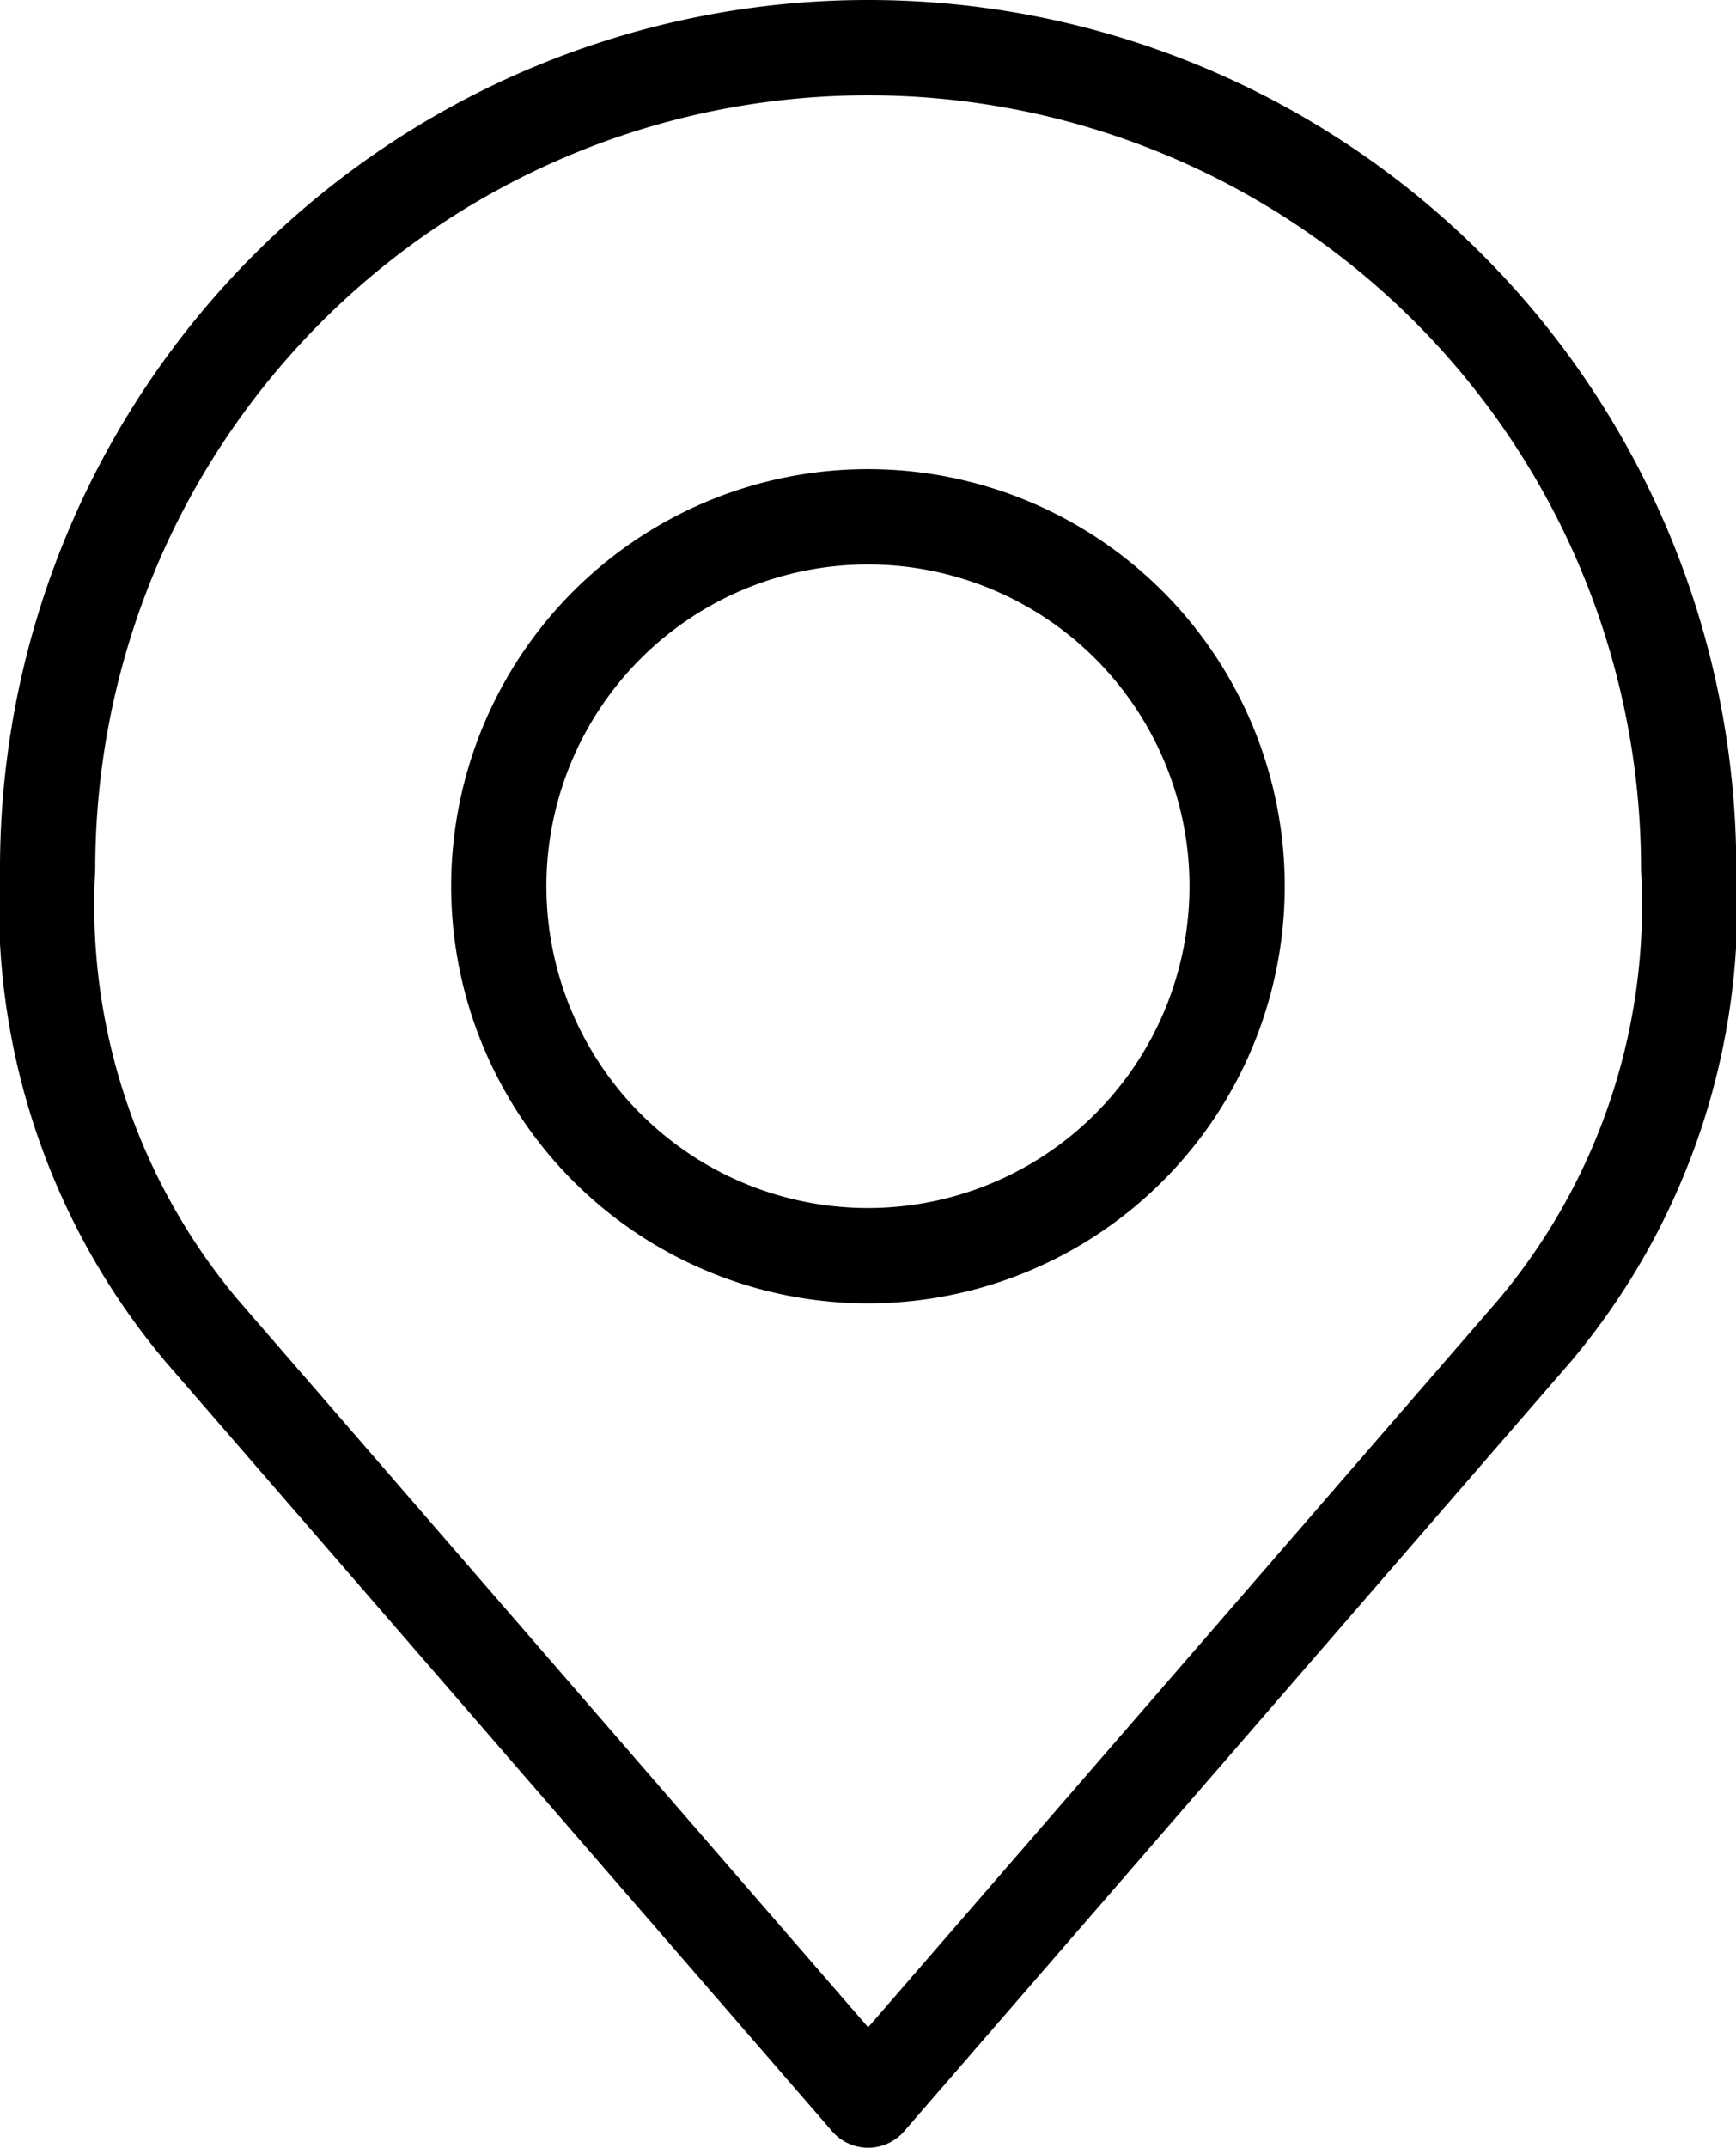 <svg xmlns="http://www.w3.org/2000/svg" width="18.227" height="22.534" viewBox="0 0 18.227 22.534">
  <g id="Icon_akar-location" data-name="Icon akar-location" transform="translate(0.5 0.5)">
    <path id="Path_3021" data-name="Path 3021" d="M21.252,14.376A3.876,3.876,0,1,1,17.376,10.5,3.876,3.876,0,0,1,21.252,14.376Z" transform="translate(-8.763 -5.578)" fill="none" stroke="#000" stroke-linecap="round" stroke-linejoin="round" stroke-width="1"/>
    <path id="Path_3022" data-name="Path 3022" d="M14.613,3A8.613,8.613,0,0,0,6,11.613a6.932,6.932,0,0,0,1.615,4.845l7,8.075,7-8.075a6.932,6.932,0,0,0,1.615-4.845A8.613,8.613,0,0,0,14.613,3Z" transform="translate(-6 -3)" fill="none" stroke="#000" stroke-linecap="round" stroke-linejoin="round" stroke-width="1"/>
  </g>
</svg>
